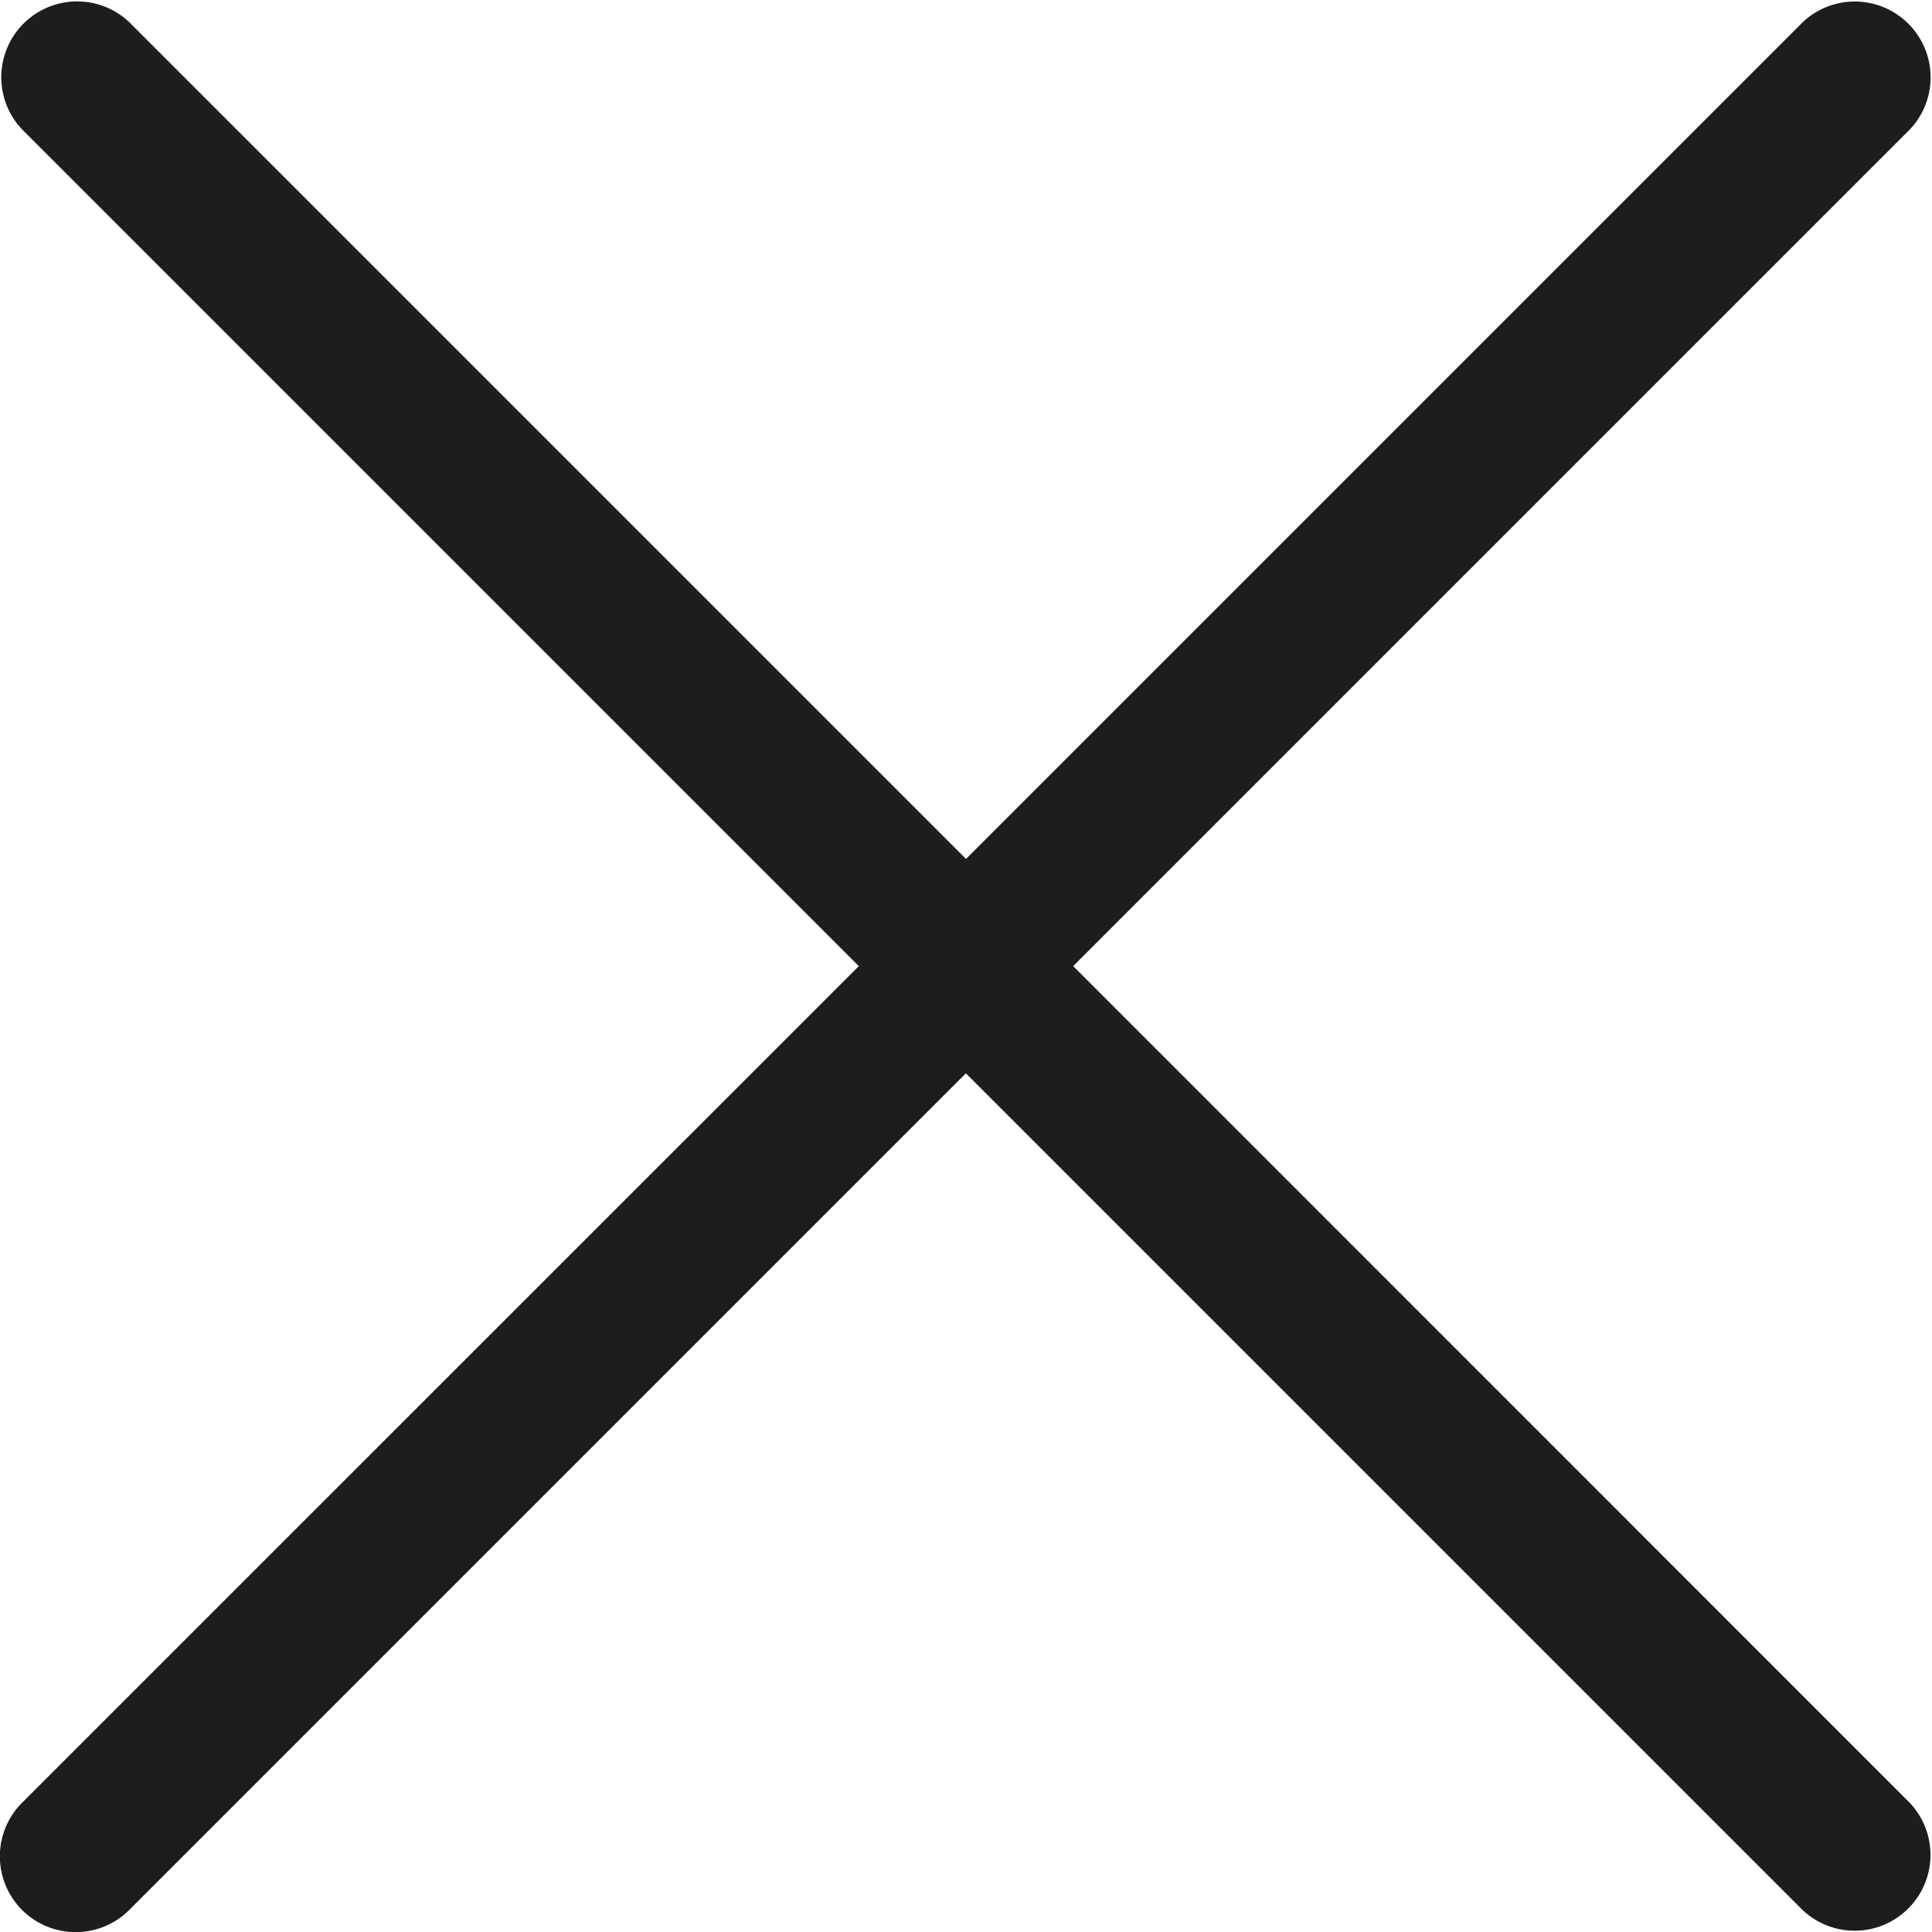 <svg xmlns="http://www.w3.org/2000/svg" width="16.382" height="16.383" viewBox="0 0 16.382 16.383">
  <path id="Tracciato_1177" data-name="Tracciato 1177" d="M1.681,17.687a.643.643,0,0,0,.909,0l7.094-7.094,7.094,7.094a.643.643,0,0,0,.909-.909L10.594,9.684l7.094-7.094a.643.643,0,0,0-.909-.909L9.685,8.775,2.59,1.68a.643.643,0,0,0-.909.909L8.776,9.684,1.681,16.778a.643.643,0,0,0,0,.909" transform="translate(-1.494 -1.492)" fill="#1d1d1b"/>
</svg>
